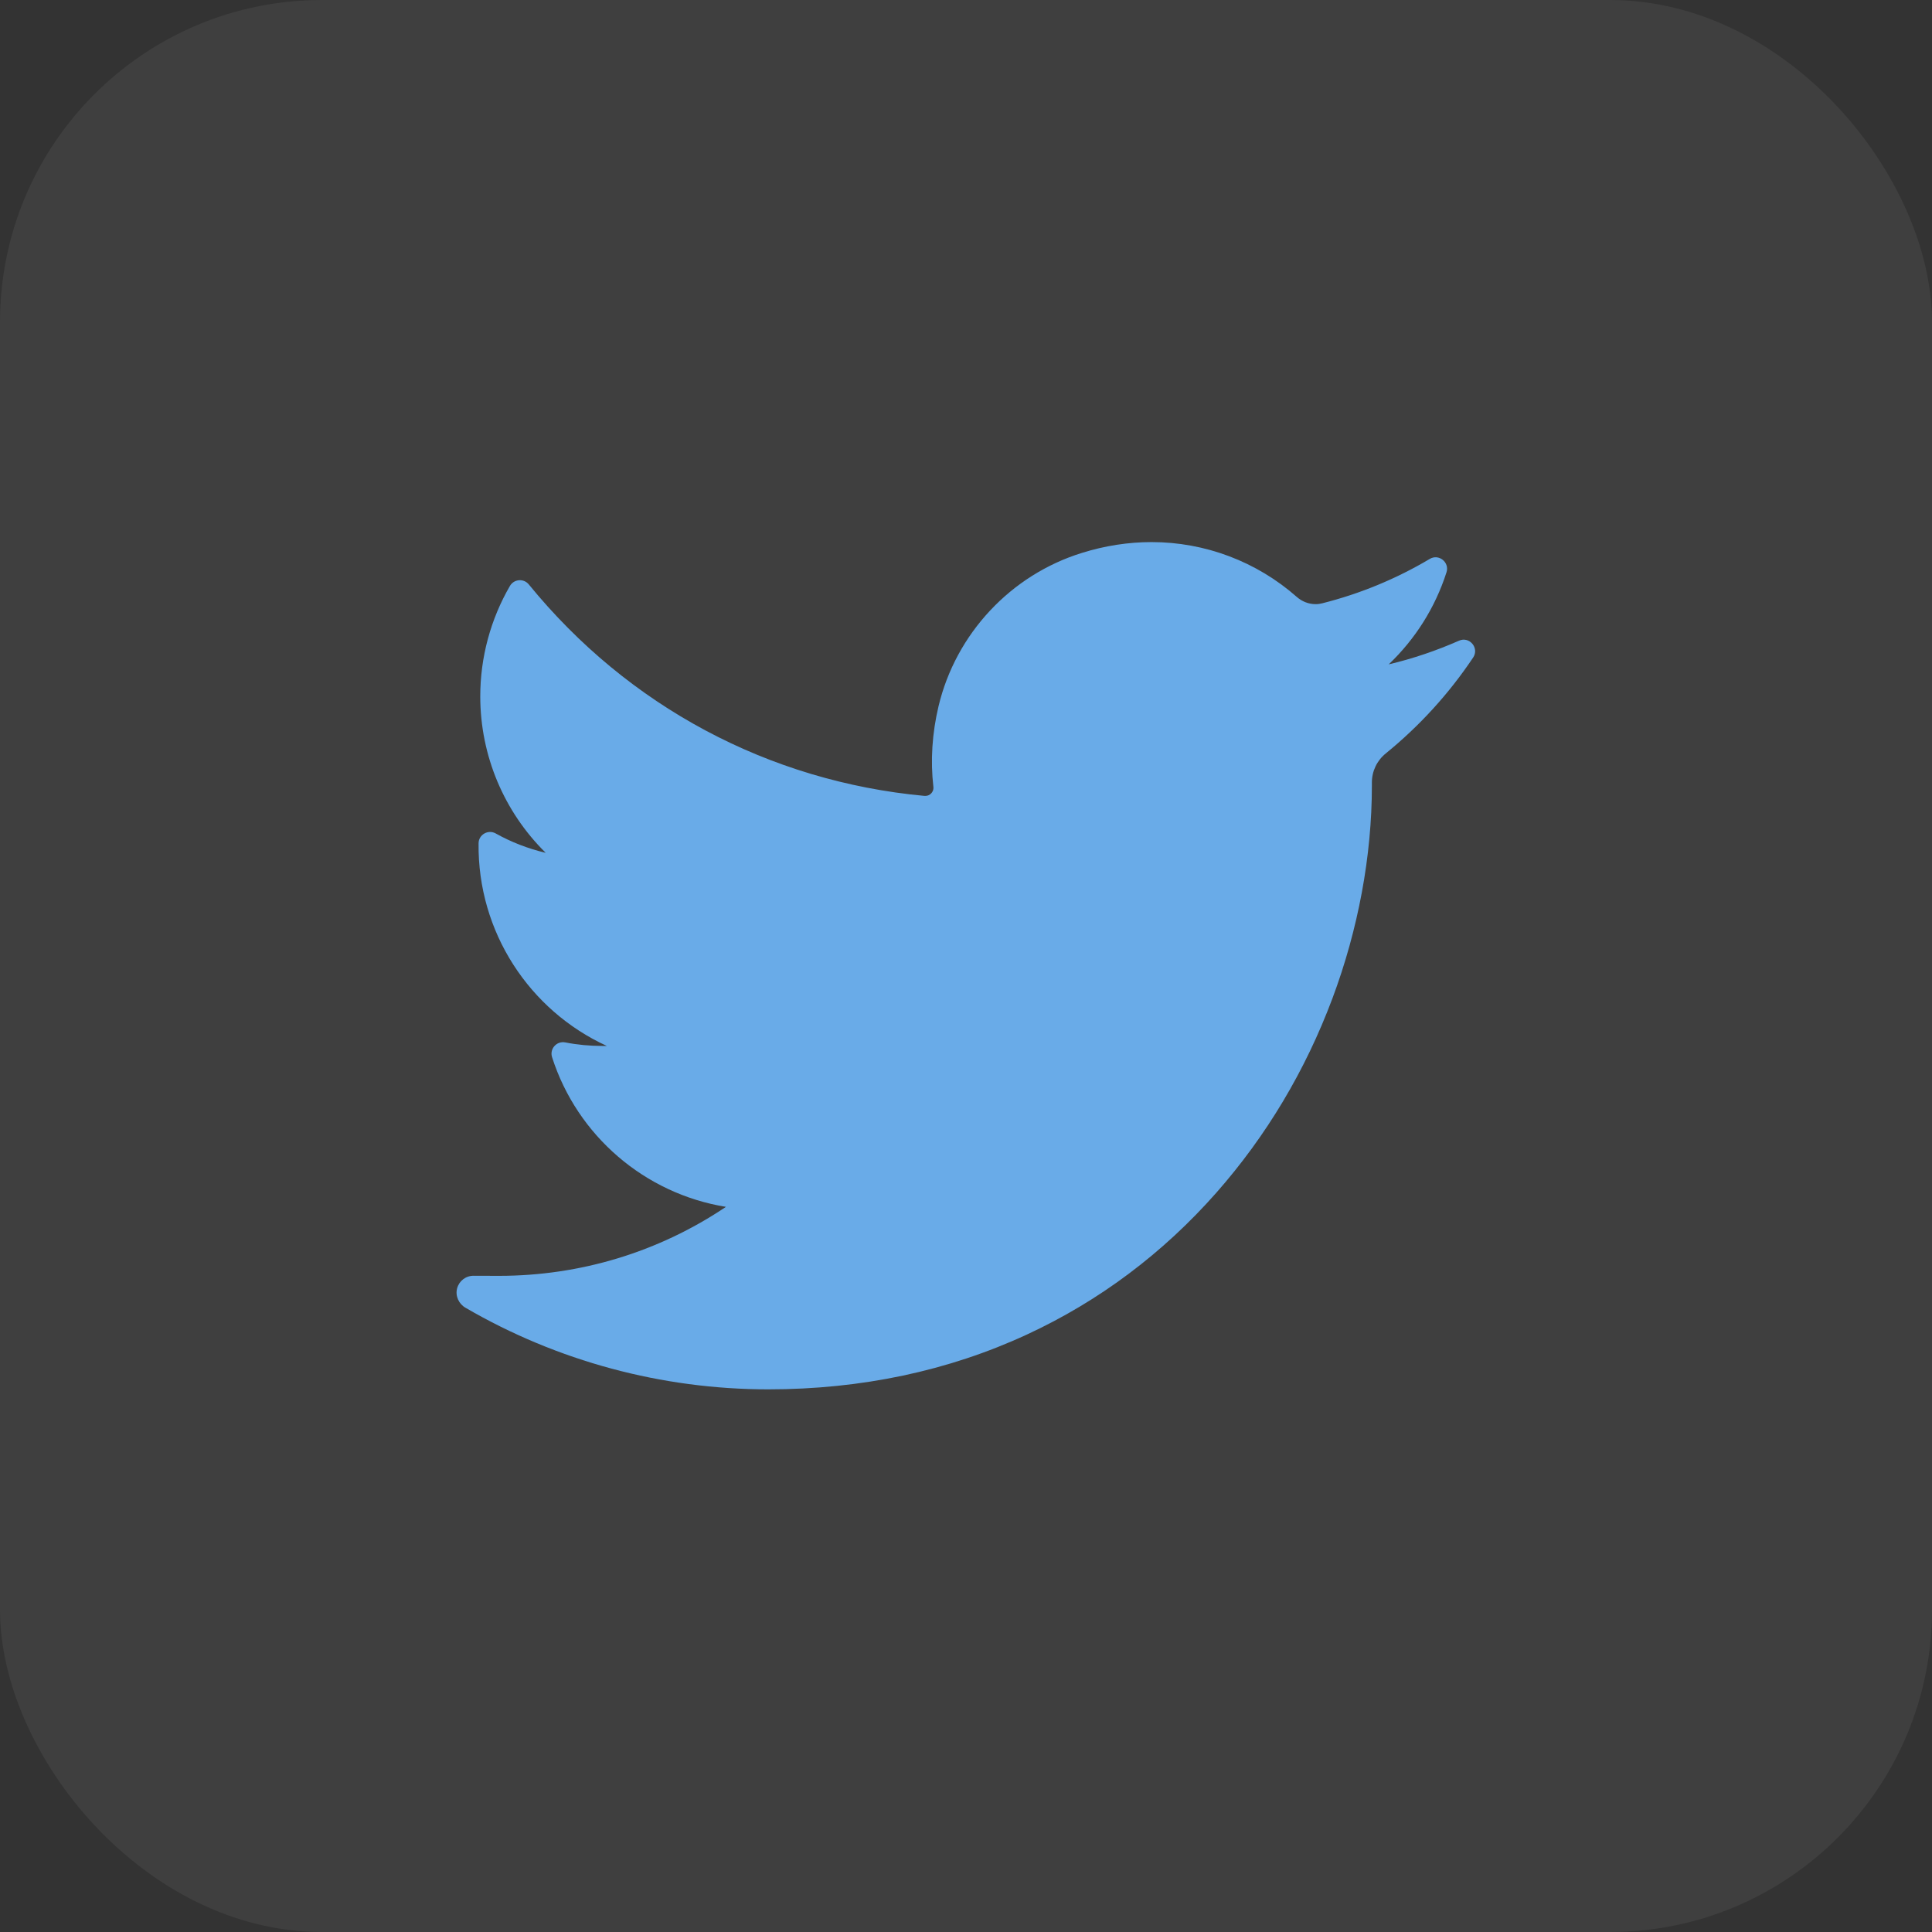 <svg xmlns="http://www.w3.org/2000/svg" width="24" height="24" viewBox="0 0 24 24" fill="none"><rect x="0" y="0" width="24" height="24" fill="#333333" stroke="none"/><rect width="24" height="24" rx="4" fill="white" fill-opacity="0.06"></rect><path d="M18.124 7.959C17.842 8.083 17.551 8.182 17.251 8.253C17.581 7.939 17.829 7.547 17.969 7.109C18.009 6.985 17.873 6.876 17.761 6.943C17.344 7.191 16.895 7.376 16.427 7.494C16.4 7.501 16.372 7.505 16.343 7.505C16.258 7.505 16.175 7.473 16.11 7.416C15.611 6.976 14.97 6.734 14.305 6.734C14.017 6.734 13.726 6.779 13.441 6.868C12.556 7.142 11.874 7.872 11.659 8.772C11.579 9.109 11.557 9.448 11.595 9.776C11.599 9.814 11.581 9.841 11.57 9.853C11.551 9.875 11.524 9.887 11.495 9.887C11.492 9.887 11.489 9.887 11.485 9.887C9.549 9.707 7.803 8.774 6.569 7.26C6.506 7.183 6.386 7.192 6.335 7.278C6.094 7.693 5.966 8.167 5.966 8.65C5.966 9.389 6.263 10.086 6.779 10.594C6.562 10.543 6.352 10.462 6.157 10.353C6.063 10.301 5.946 10.368 5.945 10.476C5.932 11.575 6.575 12.552 7.538 12.993C7.519 12.993 7.5 12.993 7.48 12.993C7.327 12.993 7.173 12.979 7.021 12.949C6.914 12.929 6.825 13.03 6.858 13.133C7.171 14.11 8.011 14.829 9.018 14.992C8.183 15.553 7.21 15.849 6.198 15.849L5.883 15.848C5.785 15.848 5.703 15.912 5.678 16.006C5.654 16.099 5.699 16.197 5.782 16.245C6.922 16.909 8.223 17.259 9.544 17.259C10.7 17.259 11.782 17.03 12.759 16.577C13.655 16.162 14.446 15.569 15.111 14.815C15.731 14.111 16.216 13.3 16.552 12.402C16.872 11.546 17.042 10.633 17.042 9.762V9.72C17.042 9.58 17.105 9.448 17.215 9.359C17.634 9.018 17.999 8.618 18.3 8.168C18.379 8.05 18.254 7.901 18.124 7.959Z" fill="#69ABE8"></path></svg>